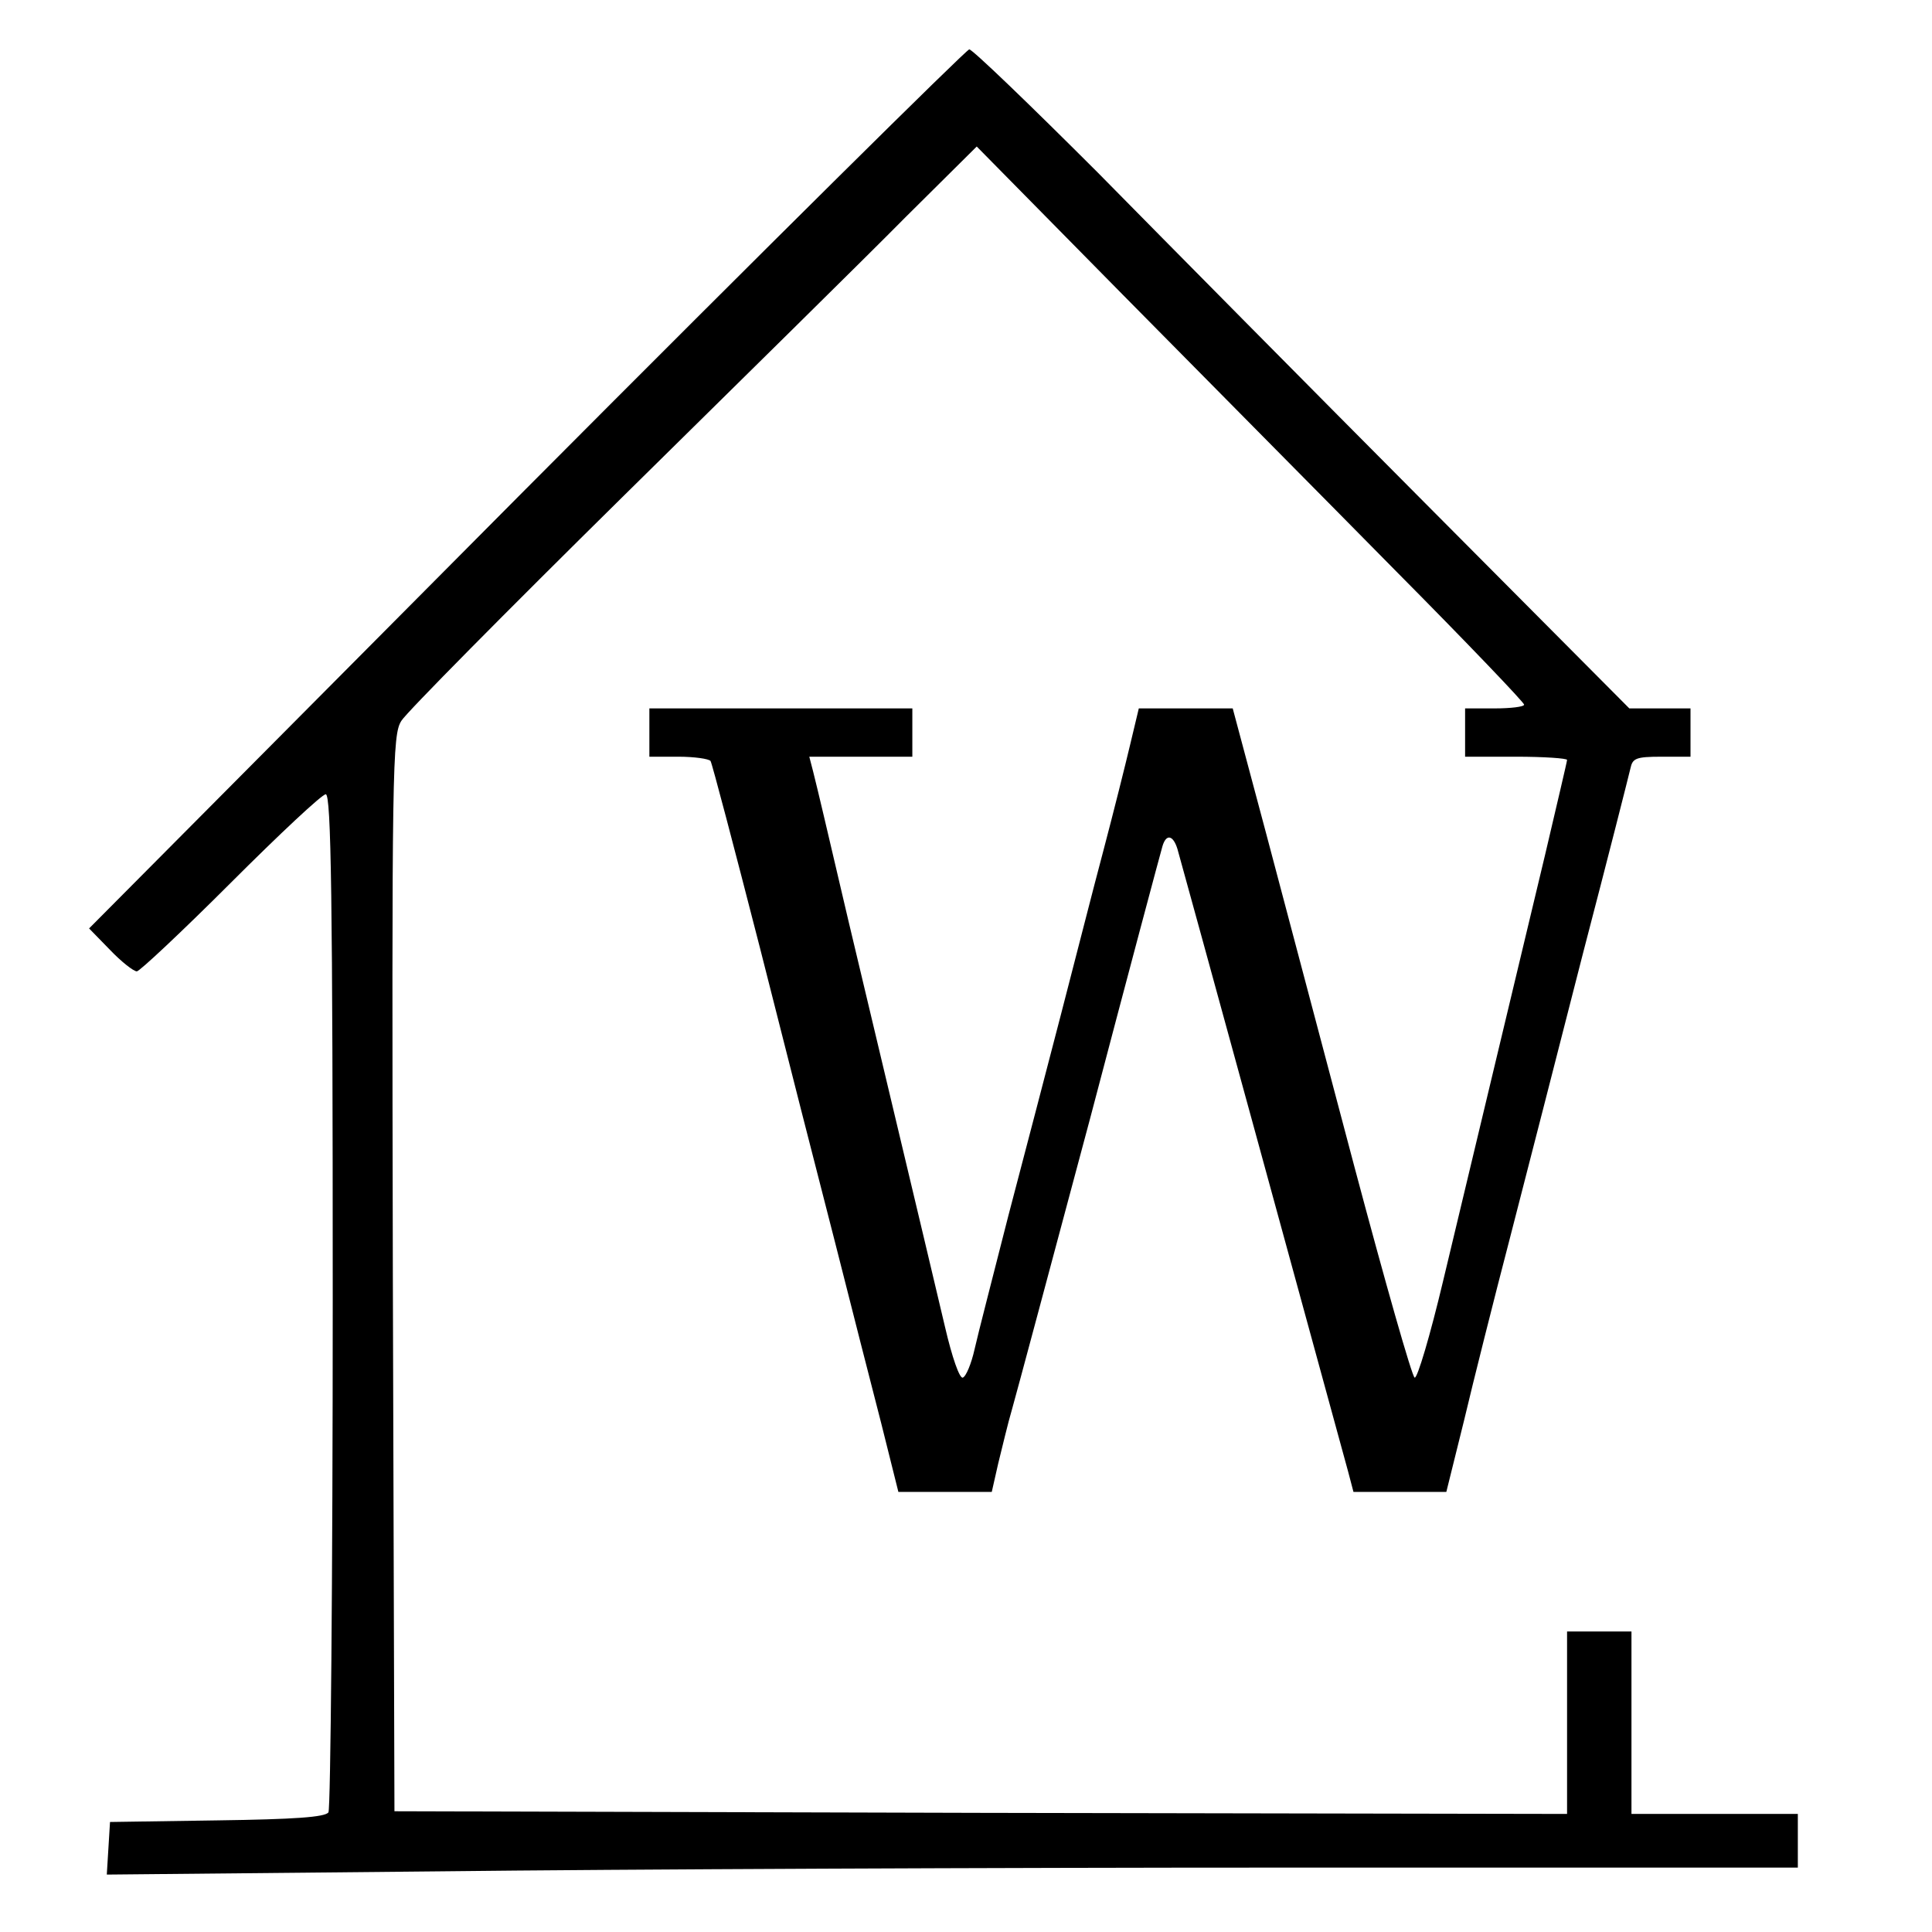 <?xml version="1.0" encoding="UTF-8" standalone="no"?> <svg xmlns="http://www.w3.org/2000/svg" version="1.0" width="360pt" height="360pt" viewBox="0 0 360 360" preserveAspectRatio="xMidYMid meet"><g transform="translate(0,360) scale(0.1,-0.1)" fill="#000000" stroke="none"><path d="M980 2689 l-814 -819 39 -40 c21 -22 44 -40 50 -40 5 0 84 74 175 165 91 91 170 165 177 165 10 0 13 -191 13 -942 0 -519 -4 -949 -8 -955 -6 -9 -63 -13 -207 -15 l-200 -3 -3 -49 -3 -49 617 6 c340 4 1049 7 1576 7 l958 0 0 50 0 50 -155 0 -155 0 0 170 0 170 -60 0 -60 0 0 -170 0 -170 -1092 2 -1093 3 -3 1002 c-2 946 -1 1004 16 1030 9 15 195 203 412 417 217 214 455 448 527 521 l133 132 272 -276 c150 -152 380 -384 510 -516 131 -132 238 -244 238 -248 0 -4 -25 -7 -55 -7 l-55 0 0 -45 0 -45 95 0 c52 0 95 -3 95 -6 0 -3 -19 -83 -41 -177 -112 -468 -150 -627 -190 -794 -24 -101 -48 -182 -53 -180 -5 2 -55 178 -112 392 -57 215 -131 495 -165 623 l-62 232 -88 0 -87 0 -16 -67 c-9 -38 -31 -126 -50 -198 -19 -71 -54 -209 -79 -305 -25 -96 -69 -265 -98 -375 -28 -110 -57 -222 -63 -249 -6 -27 -16 -51 -22 -53 -6 -2 -20 38 -33 94 -28 118 -42 178 -116 488 -54 226 -80 336 -110 465 -7 30 -16 67 -20 83 l-7 27 96 0 96 0 0 45 0 45 -245 0 -245 0 0 -45 0 -45 54 0 c30 0 57 -4 60 -8 3 -5 44 -161 92 -348 47 -186 110 -433 140 -549 29 -115 68 -267 86 -337 l32 -128 87 0 87 0 12 53 c7 28 18 75 26 102 8 28 73 271 145 540 71 270 132 498 135 508 7 24 20 21 28 -5 18 -64 249 -907 318 -1160 l10 -38 87 0 86 0 33 133 c17 72 56 227 86 342 30 116 91 354 136 530 46 176 85 330 88 343 4 19 10 22 58 22 l54 0 0 45 0 45 -57 0 -57 0 -381 383 c-209 210 -483 487 -609 615 -127 127 -235 231 -240 230 -6 -1 -378 -369 -826 -819z"></path></g></svg> 